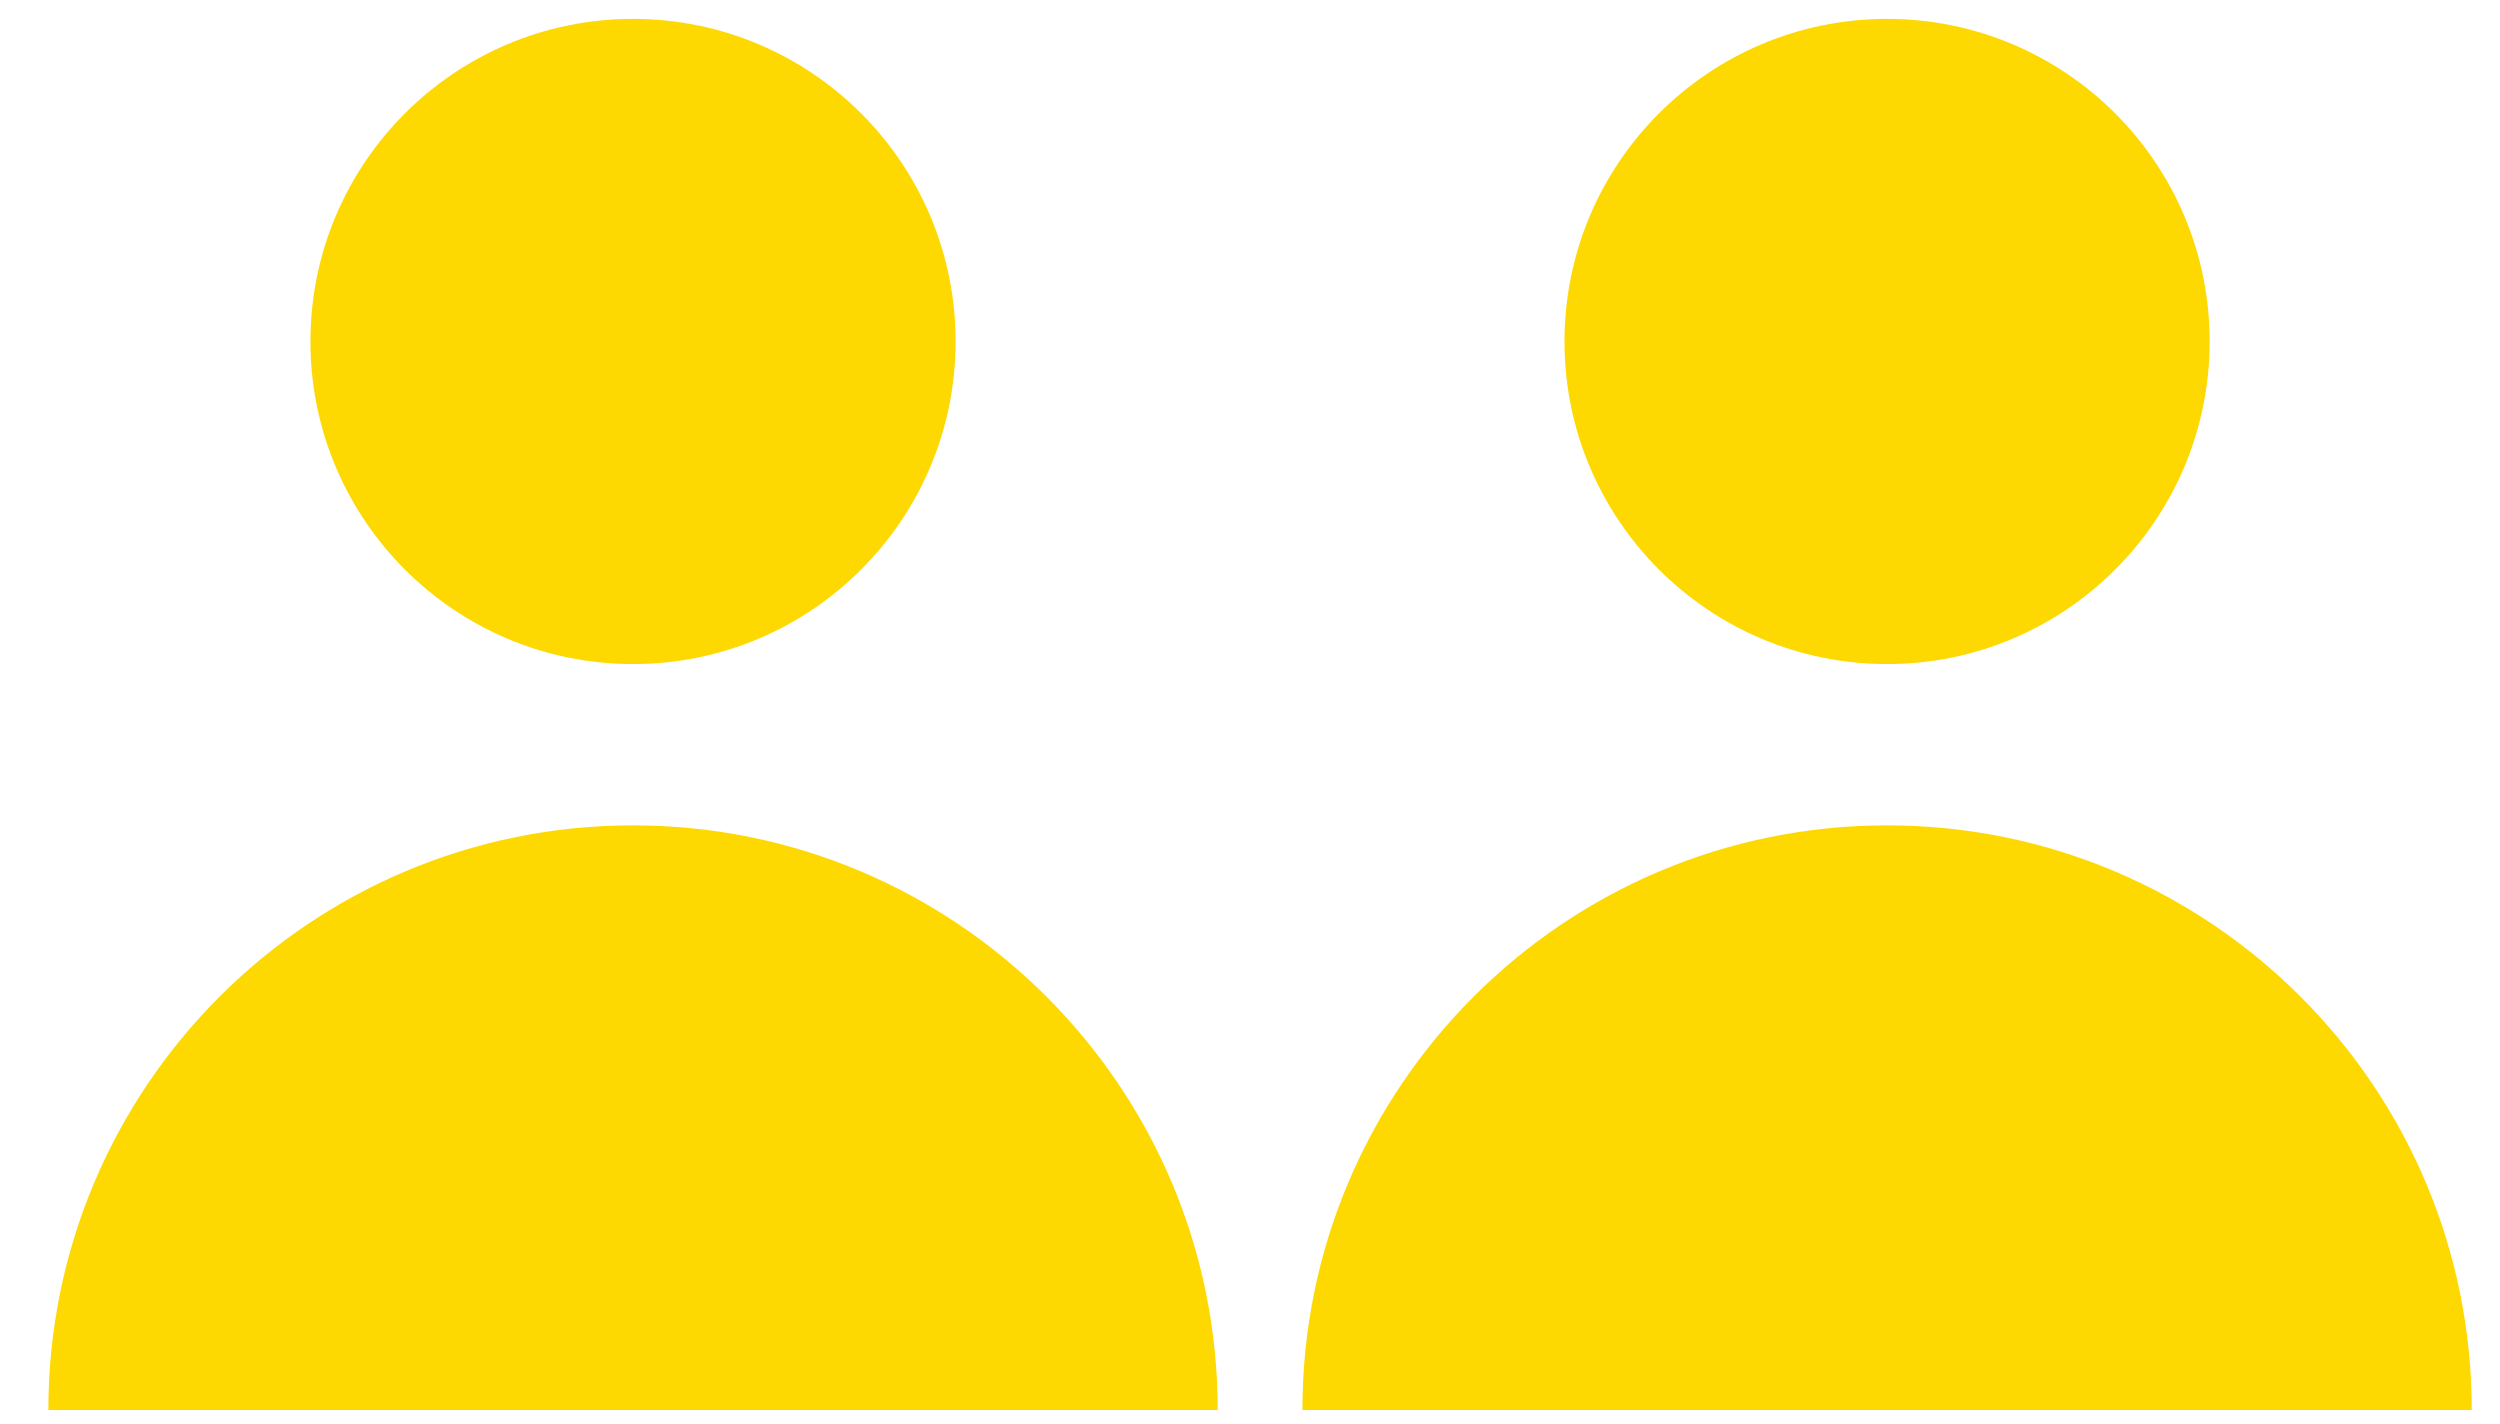 <?xml version="1.0" encoding="UTF-8"?>
<svg xmlns="http://www.w3.org/2000/svg" xmlns:xlink="http://www.w3.org/1999/xlink" version="1.1" id="Capa_1" x="0px" y="0px" width="372px" height="211.961px" viewBox="95.275 0 372 211.961" xml:space="preserve">
<g>
	<path fill="#FED901" d="M237.469,50.812c0,26.508-21.492,48-48,48c-26.509,0-48-21.492-48-48s21.491-48,48-48   C215.977,2.812,237.469,24.304,237.469,50.812L237.469,50.812z"></path>
	<path fill="#FED901" d="M189.469,122.812c-48.048,0-87,38.953-87,87h174C276.469,161.765,237.516,122.812,189.469,122.812   L189.469,122.812z"></path>
</g>
<g>
	<path fill="#FED901" d="M424.071,50.812c0,26.508-21.492,48-48,48s-48-21.492-48-48s21.492-48,48-48S424.071,24.304,424.071,50.812   L424.071,50.812z"></path>
	<path fill="#FED901" d="M376.071,122.812c-48.047,0-87,38.953-87,87h174C463.071,161.765,424.118,122.812,376.071,122.812   L376.071,122.812z"></path>
</g>
</svg>
